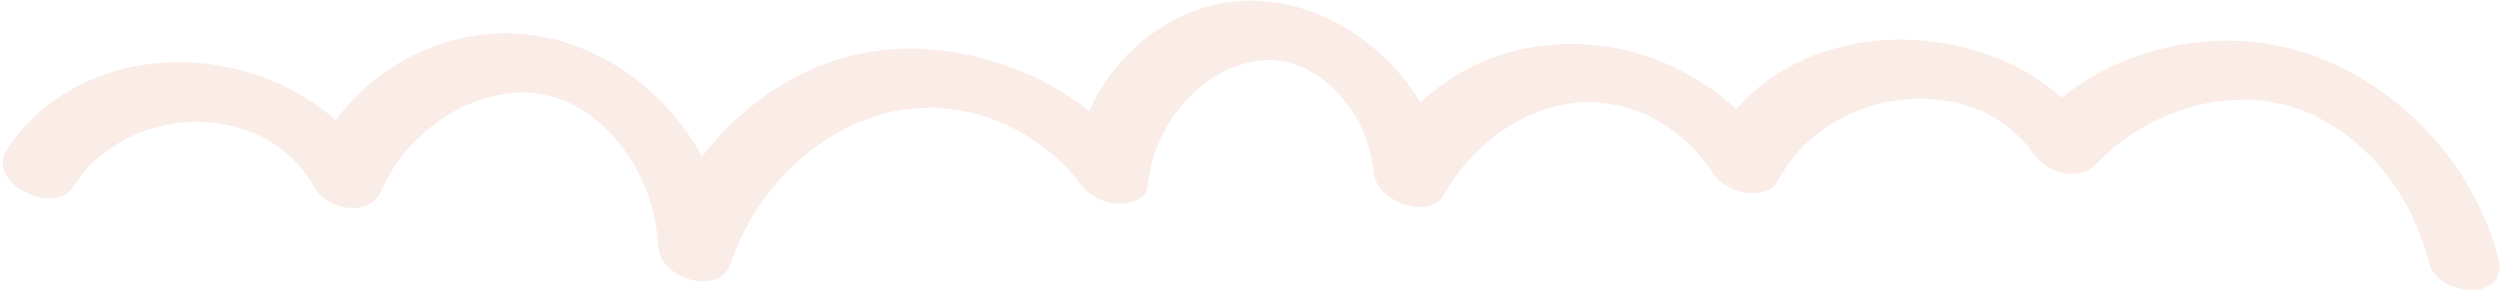 <svg width="393" height="46" viewBox="0 0 393 46" fill="none" xmlns="http://www.w3.org/2000/svg">
<path d="M381.875 41.389C380.196 35.008 377.475 29.831 373.33 25.266C373.432 25.391 372.323 24.248 372.181 24.107C371.616 23.559 371.039 23.029 370.444 22.517C370.001 22.132 369.549 21.76 369.088 21.398C368.866 21.221 368.643 21.055 368.421 20.888C368.361 20.848 368.214 20.749 367.971 20.577C366.656 19.74 365.339 18.973 363.98 18.236C363.796 18.146 363.664 18.085 363.58 18.04C363.327 17.933 363.079 17.821 362.826 17.718C362.116 17.431 361.398 17.166 360.674 16.93C358.512 16.221 355.352 15.662 353.199 15.668C350.336 15.672 347.545 15.986 345.119 16.636C339.428 18.158 334.024 21.083 329.652 25.684C326.909 28.57 322.013 27.435 319.732 24.273C319.353 23.746 318.961 23.227 318.553 22.731C318.4 22.543 318.243 22.365 318.086 22.181C318.042 22.133 317.991 22.08 317.928 22.017C317.13 21.254 316.339 20.497 315.486 19.817C315.359 19.714 315.224 19.616 315.097 19.517C315.033 19.473 314.954 19.419 314.846 19.345C314.32 19.022 313.806 18.677 313.275 18.372C312.808 18.103 312.328 17.861 311.852 17.61C311.768 17.565 311.7 17.53 311.636 17.495C311.584 17.479 311.52 17.454 311.428 17.422C310.271 16.997 309.127 16.587 307.953 16.226C307.884 16.205 307.828 16.189 307.78 16.173C307.755 16.172 307.735 16.162 307.707 16.161C307.106 16.041 306.505 15.921 305.895 15.829C304.789 15.658 303.679 15.609 302.567 15.498C302.328 15.499 302.084 15.495 301.845 15.5C301.228 15.51 300.615 15.54 300.002 15.587C298.929 15.67 297.862 15.818 296.799 15.985C296.746 15.997 296.702 16.005 296.657 16.012C296.391 16.073 296.126 16.133 295.861 16.199C295.265 16.345 294.672 16.515 294.083 16.695C293.061 17.013 292.049 17.387 291.056 17.813C290.941 17.865 289.979 18.33 289.881 18.364C289.408 18.618 288.934 18.876 288.473 19.159C284.469 21.578 281.797 24.233 279.269 28.742C278.369 30.349 275.984 30.515 274.554 30.328C272.691 30.087 270.529 29.088 269.348 27.326C266.57 23.185 263.656 20.603 259.775 18.533C256.626 16.853 252.344 15.815 248.313 16.108C239.983 16.716 231.673 22.236 226.818 30.87C225.667 32.921 222.254 32.737 220.561 32.087C218.594 31.328 216.205 29.709 215.933 27.084C215.641 24.256 214.943 21.909 213.667 19.33C212.872 17.718 210.91 15.152 209.875 14.152C209.397 13.691 208.902 13.248 208.395 12.828C208.244 12.705 207.17 11.938 207.342 12.033C206.804 11.681 206.258 11.344 205.698 11.034C205.531 10.939 204.79 10.599 204.718 10.55C204.185 10.334 203.651 10.133 203.104 9.959C203.012 9.932 202.214 9.744 202.085 9.702C201.512 9.607 200.938 9.535 200.361 9.448C200.057 9.432 199.883 9.417 199.834 9.41C199.676 9.414 199.514 9.413 199.356 9.416C195.2 9.555 190.776 11.464 187.183 15.024C183.419 18.751 181.008 23.723 180.375 29.395C180.138 31.521 177.235 32.102 175.89 32.058C173.682 31.983 171.443 30.962 169.955 29.04C166.951 25.151 163.718 22.516 159.629 20.326C159.366 20.186 159.102 20.05 158.838 19.914C158.822 19.904 158.638 19.814 158.49 19.738C158.341 19.672 158.165 19.586 158.149 19.581C157.877 19.464 157.604 19.351 157.331 19.238C156.144 18.756 154.935 18.339 153.716 17.981C153.394 17.886 153.072 17.799 152.746 17.717C152.73 17.717 152.714 17.711 152.694 17.706C152.121 17.587 151.544 17.473 150.967 17.377C149.716 17.168 148.458 17.038 147.195 16.951C146.872 16.929 146.783 16.917 146.763 16.911C146.746 16.916 146.661 16.926 146.324 16.933C145.74 16.949 145.16 16.956 144.575 16.991C143.315 17.067 142.054 17.212 140.807 17.433C140.73 17.449 140.673 17.457 140.628 17.464C140.583 17.477 140.526 17.489 140.444 17.509C140.167 17.574 139.889 17.638 139.616 17.708C139.065 17.847 138.517 18.004 137.973 18.171C136.795 18.535 135.636 18.965 134.495 19.456C130.736 21.072 126.641 23.894 123.488 27.236C119.741 31.212 116.703 35.978 114.842 41.456C113.083 46.634 103.746 43.875 103.461 38.726C103.114 32.444 100.929 27.072 97.41 22.609C97.3 22.469 96.345 21.351 96.373 21.361C95.881 20.834 95.367 20.339 94.845 19.858C94.279 19.337 93.688 18.867 93.102 18.374C92.939 18.251 92.823 18.163 92.752 18.105C92.513 17.942 92.274 17.779 92.031 17.62C91.398 17.214 90.747 16.831 90.088 16.48C89.856 16.355 89.62 16.239 89.384 16.123C89.299 16.087 89.175 16.036 89.015 15.965C88.312 15.71 87.626 15.433 86.915 15.216C86.669 15.141 86.424 15.076 86.178 15.007C86.138 15.001 86.085 14.989 86.021 14.973C82.926 14.403 81.69 14.381 78.407 14.916C77.784 15.024 77.682 15.044 78.093 14.975C77.734 15.06 77.375 15.15 77.019 15.249C76.304 15.443 75.597 15.669 74.896 15.924C73.536 16.412 72.51 16.87 71.427 17.489C66.652 20.208 62.378 24.383 59.97 29.967C58.165 34.162 51.652 33.118 49.55 29.612C48.918 28.562 48.244 27.556 47.495 26.609C47.382 26.464 46.749 25.736 46.753 25.717C46.473 25.432 46.193 25.146 45.9 24.874C45.501 24.495 45.093 24.134 44.673 23.787C44.507 23.65 43.584 22.986 43.596 22.977C42.843 22.483 42.078 22.007 41.29 21.586C41.075 21.47 40.855 21.364 40.635 21.253C40.634 21.272 39.605 20.81 39.384 20.727C38.581 20.422 37.765 20.168 36.948 19.928C36.855 19.906 36.256 19.744 36.042 19.699C35.437 19.579 34.827 19.478 34.217 19.395C33.761 19.332 33.3 19.282 32.839 19.237C32.661 19.222 31.608 19.179 31.511 19.161C30.594 19.161 29.677 19.193 28.762 19.272C28.226 19.318 27.693 19.382 27.16 19.456C27.013 19.479 26.239 19.614 26.088 19.632C24.126 20.066 22.194 20.715 20.334 21.568C20.268 21.598 20.211 21.629 20.157 21.65C19.902 21.786 19.647 21.921 19.396 22.066C18.996 22.295 18.6 22.533 18.212 22.78C17.308 23.359 16.432 23.991 15.593 24.689C14.598 25.513 14.598 25.503 13.72 26.476C12.87 27.426 12.096 28.449 11.373 29.525C8.376 34.004 -2.382 28.662 1.081 23.485C11.693 7.627 33.592 6.376 48.034 15.374C49.684 16.401 51.279 17.571 52.779 18.887C58.472 11.212 66.843 6.578 75.714 5.457C87.783 3.928 100.339 9.957 107.995 20.788C108.854 22.006 109.65 23.287 110.372 24.616C114.781 18.797 120.448 14.275 126.767 11.276C138.357 5.773 151.461 6.865 162.899 12.26C165.826 13.642 168.621 15.388 171.229 17.449C174.599 9.737 181.226 3.914 188.356 1.482C199.535 -2.336 211.645 2.075 219.827 11.318C221.113 12.775 222.273 14.383 223.285 16.11C237.111 3.116 258.934 4.235 272.912 17.136C284.091 4.536 303.421 3.551 317.178 10.586C319.622 11.838 321.95 13.441 324.084 15.336C332.243 8.937 342.06 6.019 352.044 6.442C363.94 6.948 375.313 13.079 383.565 22.876C387.721 27.806 390.988 33.928 392.722 40.512C394.581 47.569 383.25 46.699 381.854 41.398L381.875 41.389Z" fill="#ECC3B2" fill-opacity="0.3"/>
</svg>
